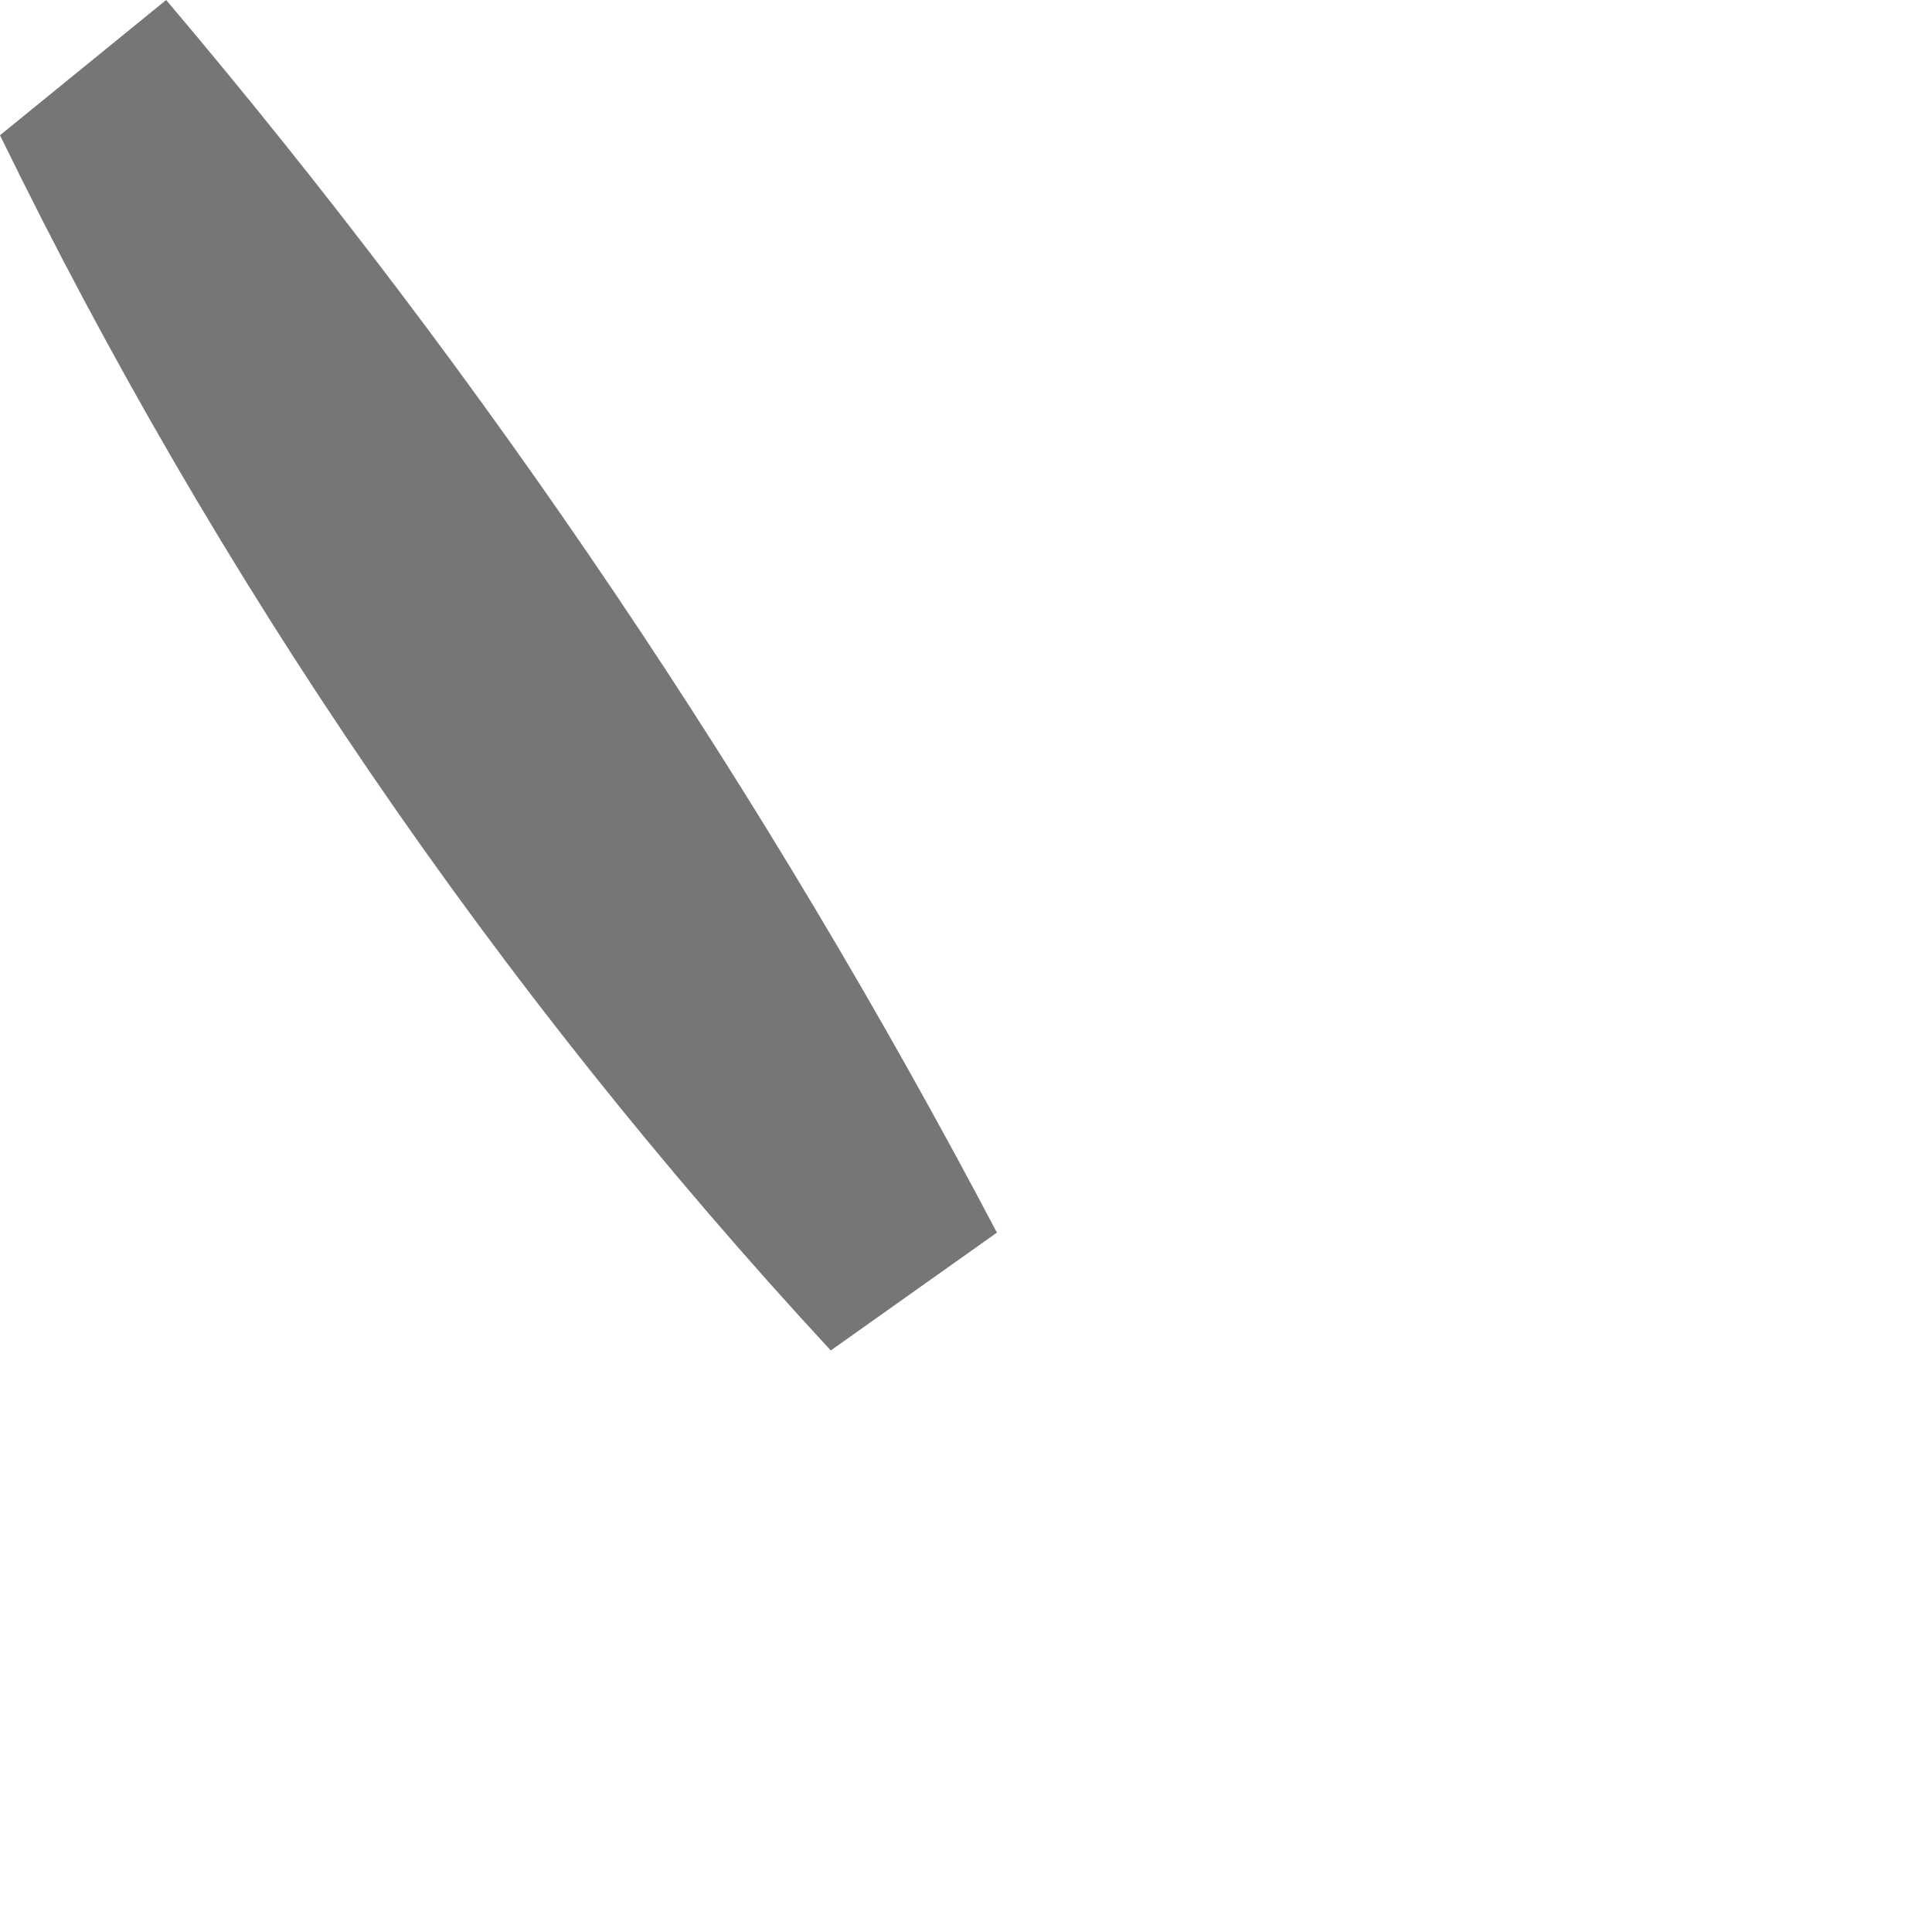 <?xml version="1.0" encoding="utf-8"?>
<svg xmlns="http://www.w3.org/2000/svg" fill="none" height="100%" overflow="visible" preserveAspectRatio="none" style="display: block;" viewBox="0 0 1 1" width="100%">
<path d="M0.43 0.699C0.257 0.512 0.112 0.3 0 0.07L0.086 0C0.252 0.196 0.396 0.41 0.516 0.638L0.43 0.699Z" fill="#767676" id="Vector"/>
</svg>